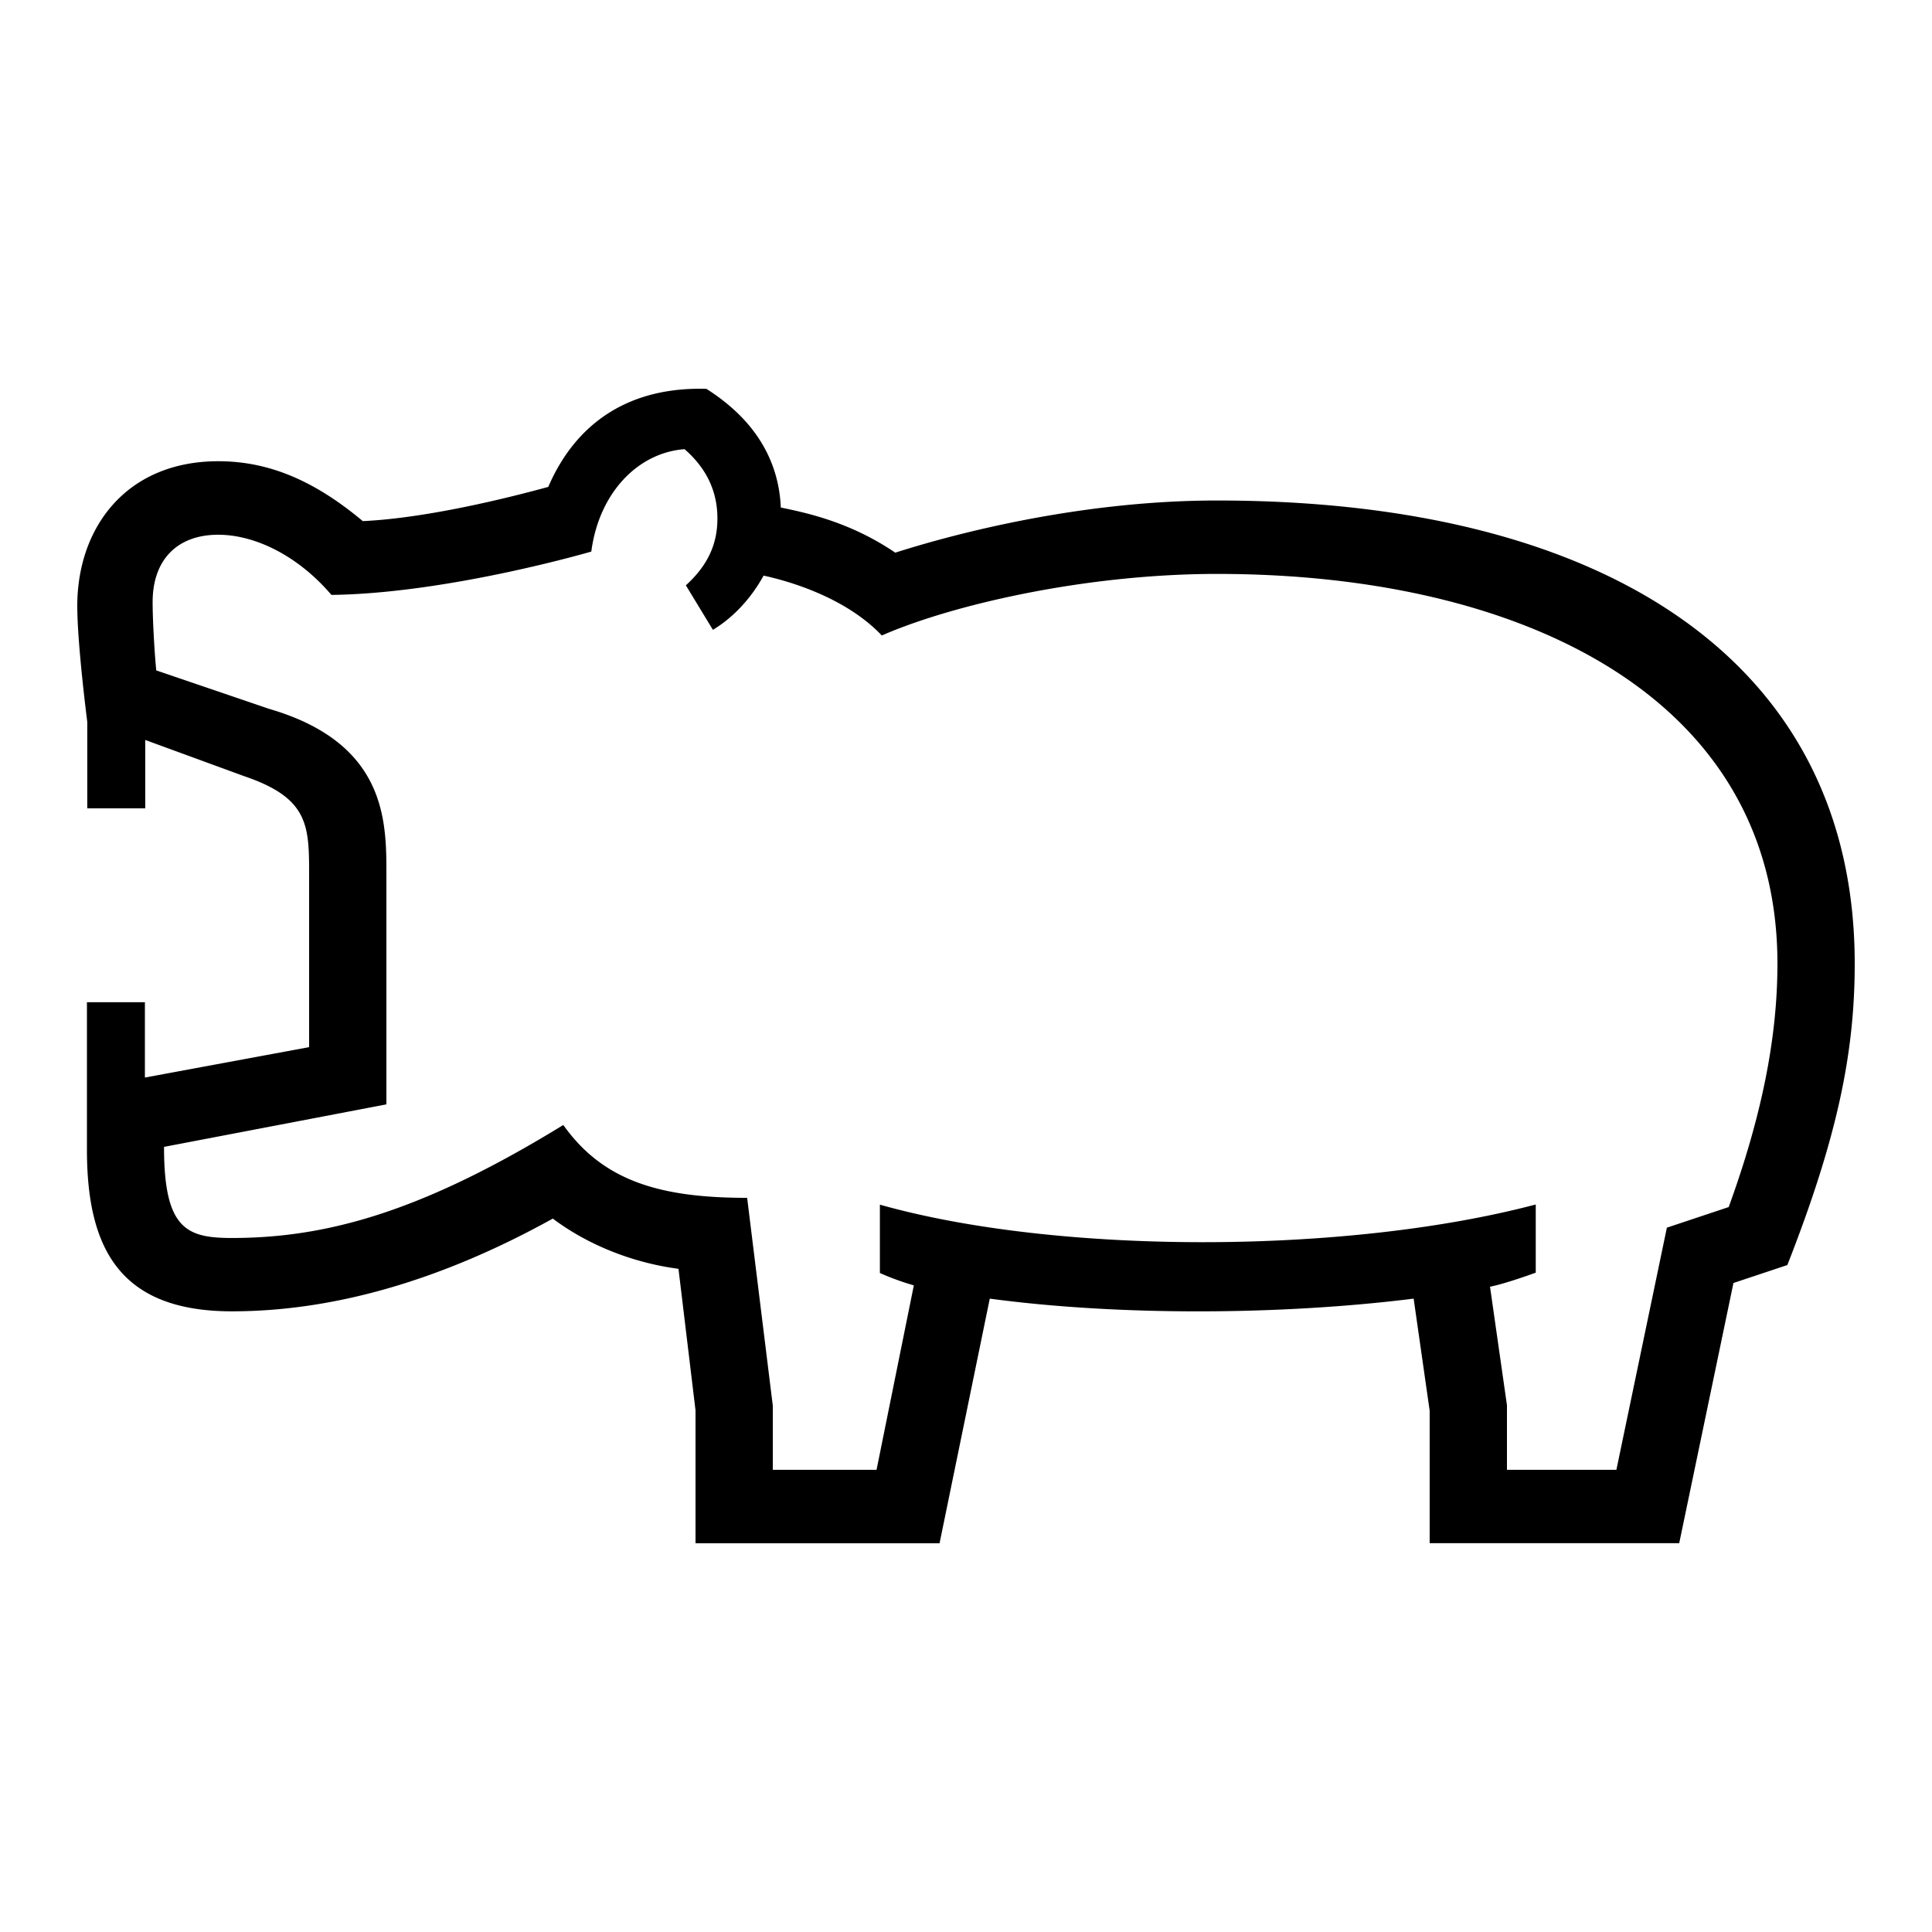 <?xml version="1.0" encoding="UTF-8"?> <svg xmlns="http://www.w3.org/2000/svg" id="icon" viewBox="0 0 1000 1000"><path d="M630,259.06c-74.54,0-141.61,19-166.61,27-23.46-15.93-46-20.61-59.25-23.37-1-24.16-13.19-45.37-38.5-61.42-40.41-1.18-67.76,18-81.86,50.75-19.44,5.34-62.34,16.15-96,17.71-24.64-20.61-48.17-31-74.85-31C65.15,238.78,40,273.29,40,313.64c0,19.9,5.17,60,5.17,60V418.4h30V383l51.19,18.74C160,413.13,160,427.4,160,453.31V542L75,557.74v-39H45l0,76.41c0,51.43,17.31,83.59,75.05,83.59,52.83,0,108.64-16.15,166.08-48,18.14,13.62,41.28,22.87,65.05,26L360,730v68.8H486.31l26-126.63c67,9,151,8.56,219.39,0l8.29,58v68.58H869.16l28.07-134.67,27.9-9.29C951,588.76,960,545.07,960,498.78,960,342.9,831.54,259.06,630,259.06ZM894.77,624.77l-32,10.67L836.64,760.78H780V727.35L771.23,666c8.34-1.62,23.67-7.28,23.67-7.28V623.44c-98.5,26-247.61,26-339.47.09v35.38A134.35,134.35,0,0,0,473,665.3l-19.3,95.48H400V727.57L386.72,620c-44.68,0-74.39-8.47-95.16-37.71C218.78,627,169.39,640.78,120,640.78c-23.6,0-35.1-4.8-35.1-47.16l115.1-22V453.31c0-27.42.71-68.51-60.75-86.42L80.88,347C80,338.2,79,321.23,79,311.64c0-22.16,13-34.86,33.92-34.86,19,0,41.24,10.76,58.62,31.14,60.49-.75,134.52-22.43,134.52-22.43,4-30.54,24.23-51.22,48.27-53,11.54,10.07,17,22,17,35.89,0,13-4.76,24.06-16.33,34.58L369,326c10.76-6.48,19.94-16.57,26.23-28.07,12.75,2.78,42.26,11.07,61.2,31C492,313.3,561.19,297.06,630,297.06c159,0,290,64.47,290,201.72C920,537.43,911.74,578.08,894.77,624.77Z"></path></svg> 